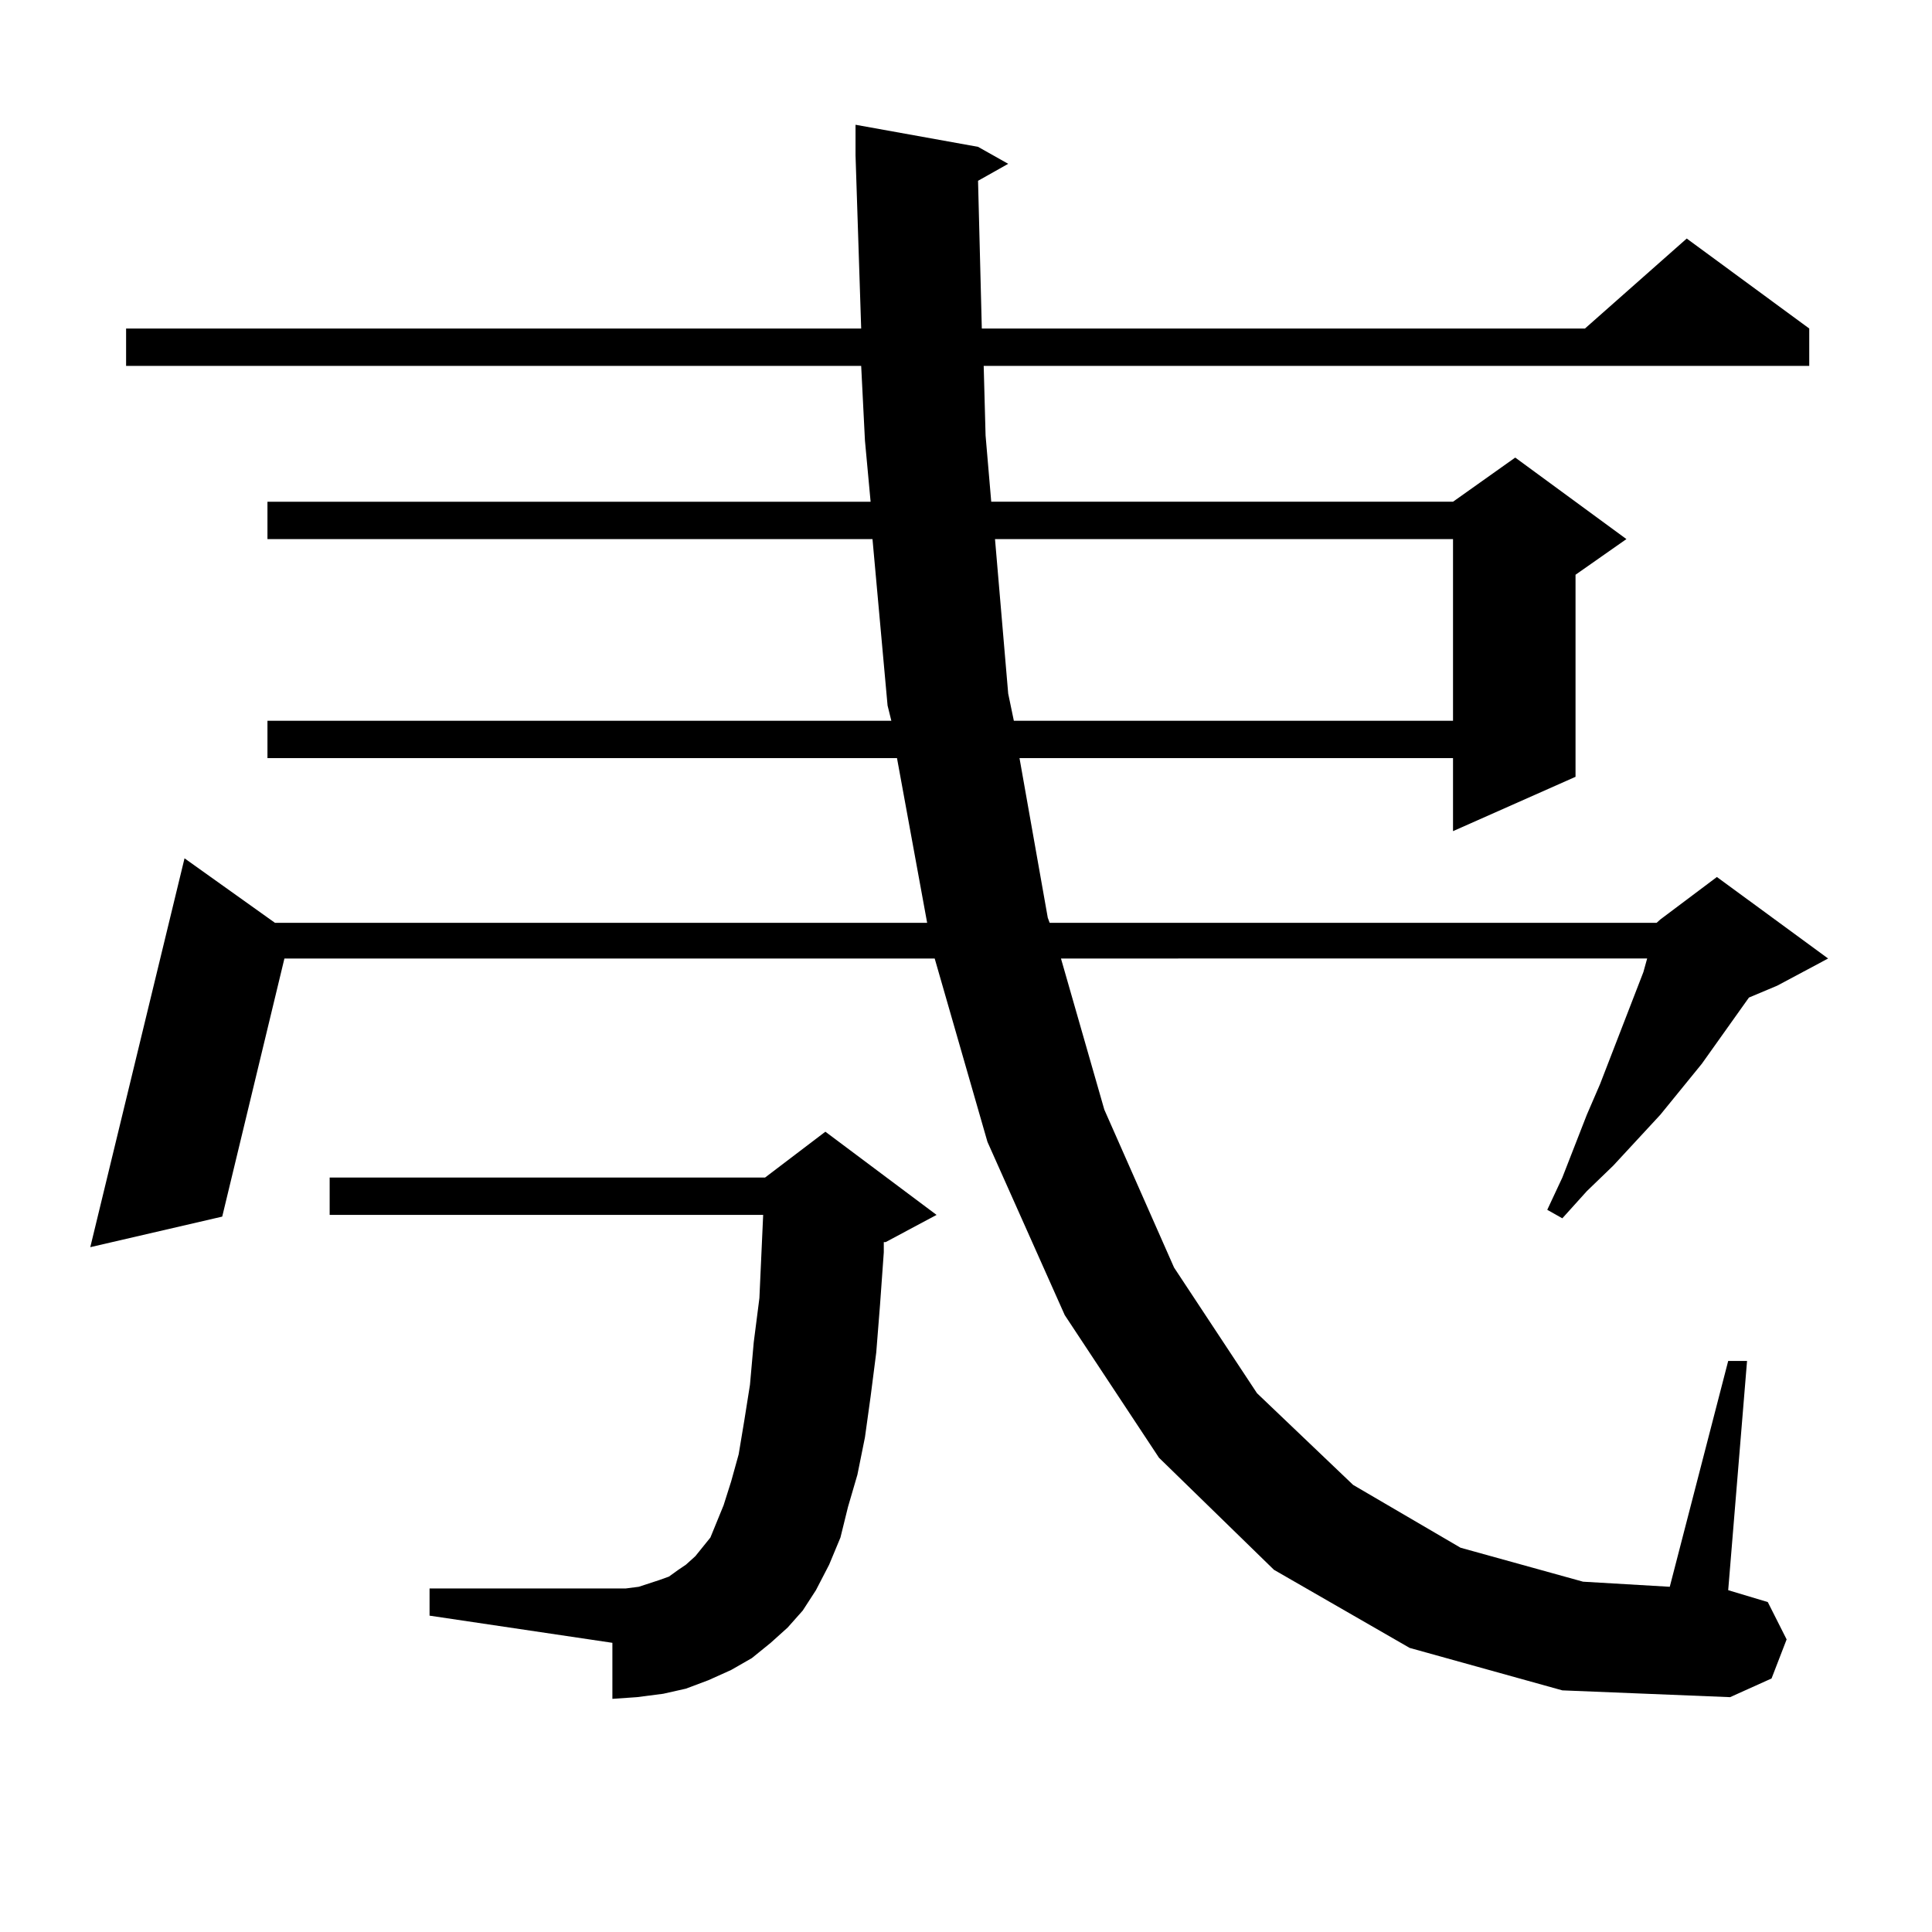 <?xml version="1.0" encoding="utf-8"?>
<!-- Generator: Adobe Illustrator 16.0.0, SVG Export Plug-In . SVG Version: 6.00 Build 0)  -->
<!DOCTYPE svg PUBLIC "-//W3C//DTD SVG 1.1//EN" "http://www.w3.org/Graphics/SVG/1.1/DTD/svg11.dtd">
<svg version="1.1" id="图层_1" xmlns="http://www.w3.org/2000/svg" xmlns:xlink="http://www.w3.org/1999/xlink" x="0px" y="0px"
	 width="1000px" height="1000px" viewBox="0 0 1000 1000" enable-background="new 0 0 1000 1000" xml:space="preserve">
<path d="M857.442,477.664l1.951-1.758l29.268-21.973l57.56,42.188l-26.341,14.063l-14.634,6.152l-24.39,34.277l-21.463,26.367
	l-24.39,26.367l-13.658,13.184l-12.683,14.063l-7.805-4.395l7.805-16.699l12.683-32.52l6.829-15.82l22.438-58.008l1.951-7.031
	H549.157l22.438,78.223l36.097,81.738l42.926,65.039l49.755,47.461l55.608,32.52l63.413,17.578l44.877,2.637l30.243-116.895h9.756
	l-9.756,118.652l20.487,6.152l9.756,19.336l-7.805,20.215l-21.463,9.668l-86.827-3.516l-79.022-21.973l-70.242-40.43l-59.511-58.008
	l-48.779-73.828l-39.999-89.648l-27.316-94.922H147.216l-32.194,133.594l-68.291,15.82l48.779-201.27l46.828,33.398h337.553
	l-15.609-85.254H138.436v-19.336h322.919l-1.951-7.91l-7.805-86.133H138.436v-19.336h312.188l-2.927-31.641l-1.951-38.672H65.267
	v-19.336h380.479l-2.927-89.648v-15.82l63.413,11.426l15.609,8.789l-15.609,8.789l1.951,76.465H820.37l52.682-46.582l63.413,46.582
	v19.336H509.158l0.976,36.035l2.927,34.277h239.019l32.194-22.852l57.56,42.188l-26.341,18.457v104.59l-63.413,28.125V392.41
	H527.694l14.634,82.617l0.976,2.637H857.442z M407.697,842.41l-8.78,7.91l-9.756,7.91l-10.731,6.152l-11.707,5.273l-11.707,4.395
	l-11.707,2.637l-13.658,1.758l-12.683,0.879V850.32l-94.632-14.063v-14.063h94.632h6.829l6.829-0.879l10.731-3.516l4.878-1.758
	l4.878-3.516l3.902-2.637l4.878-4.395l7.805-9.668l6.829-16.699l3.902-12.305l3.902-14.063l2.927-17.578l2.927-18.457l1.951-21.973
	l2.927-22.852l1.951-43.066H170.63V609.5h225.36l31.219-23.73l57.56,43.066l-26.341,14.063h-0.976v5.273l-1.951,27.246
	l-1.951,24.609l-2.927,22.852l-2.927,21.094l-3.902,19.336l-4.878,16.699l-3.902,15.82l-5.854,14.063l-6.829,13.184l-6.829,10.547
	L407.697,842.41z M515.012,279.031l6.829,79.98l2.927,14.063h227.312v-94.043H515.012z"/>
</svg>
